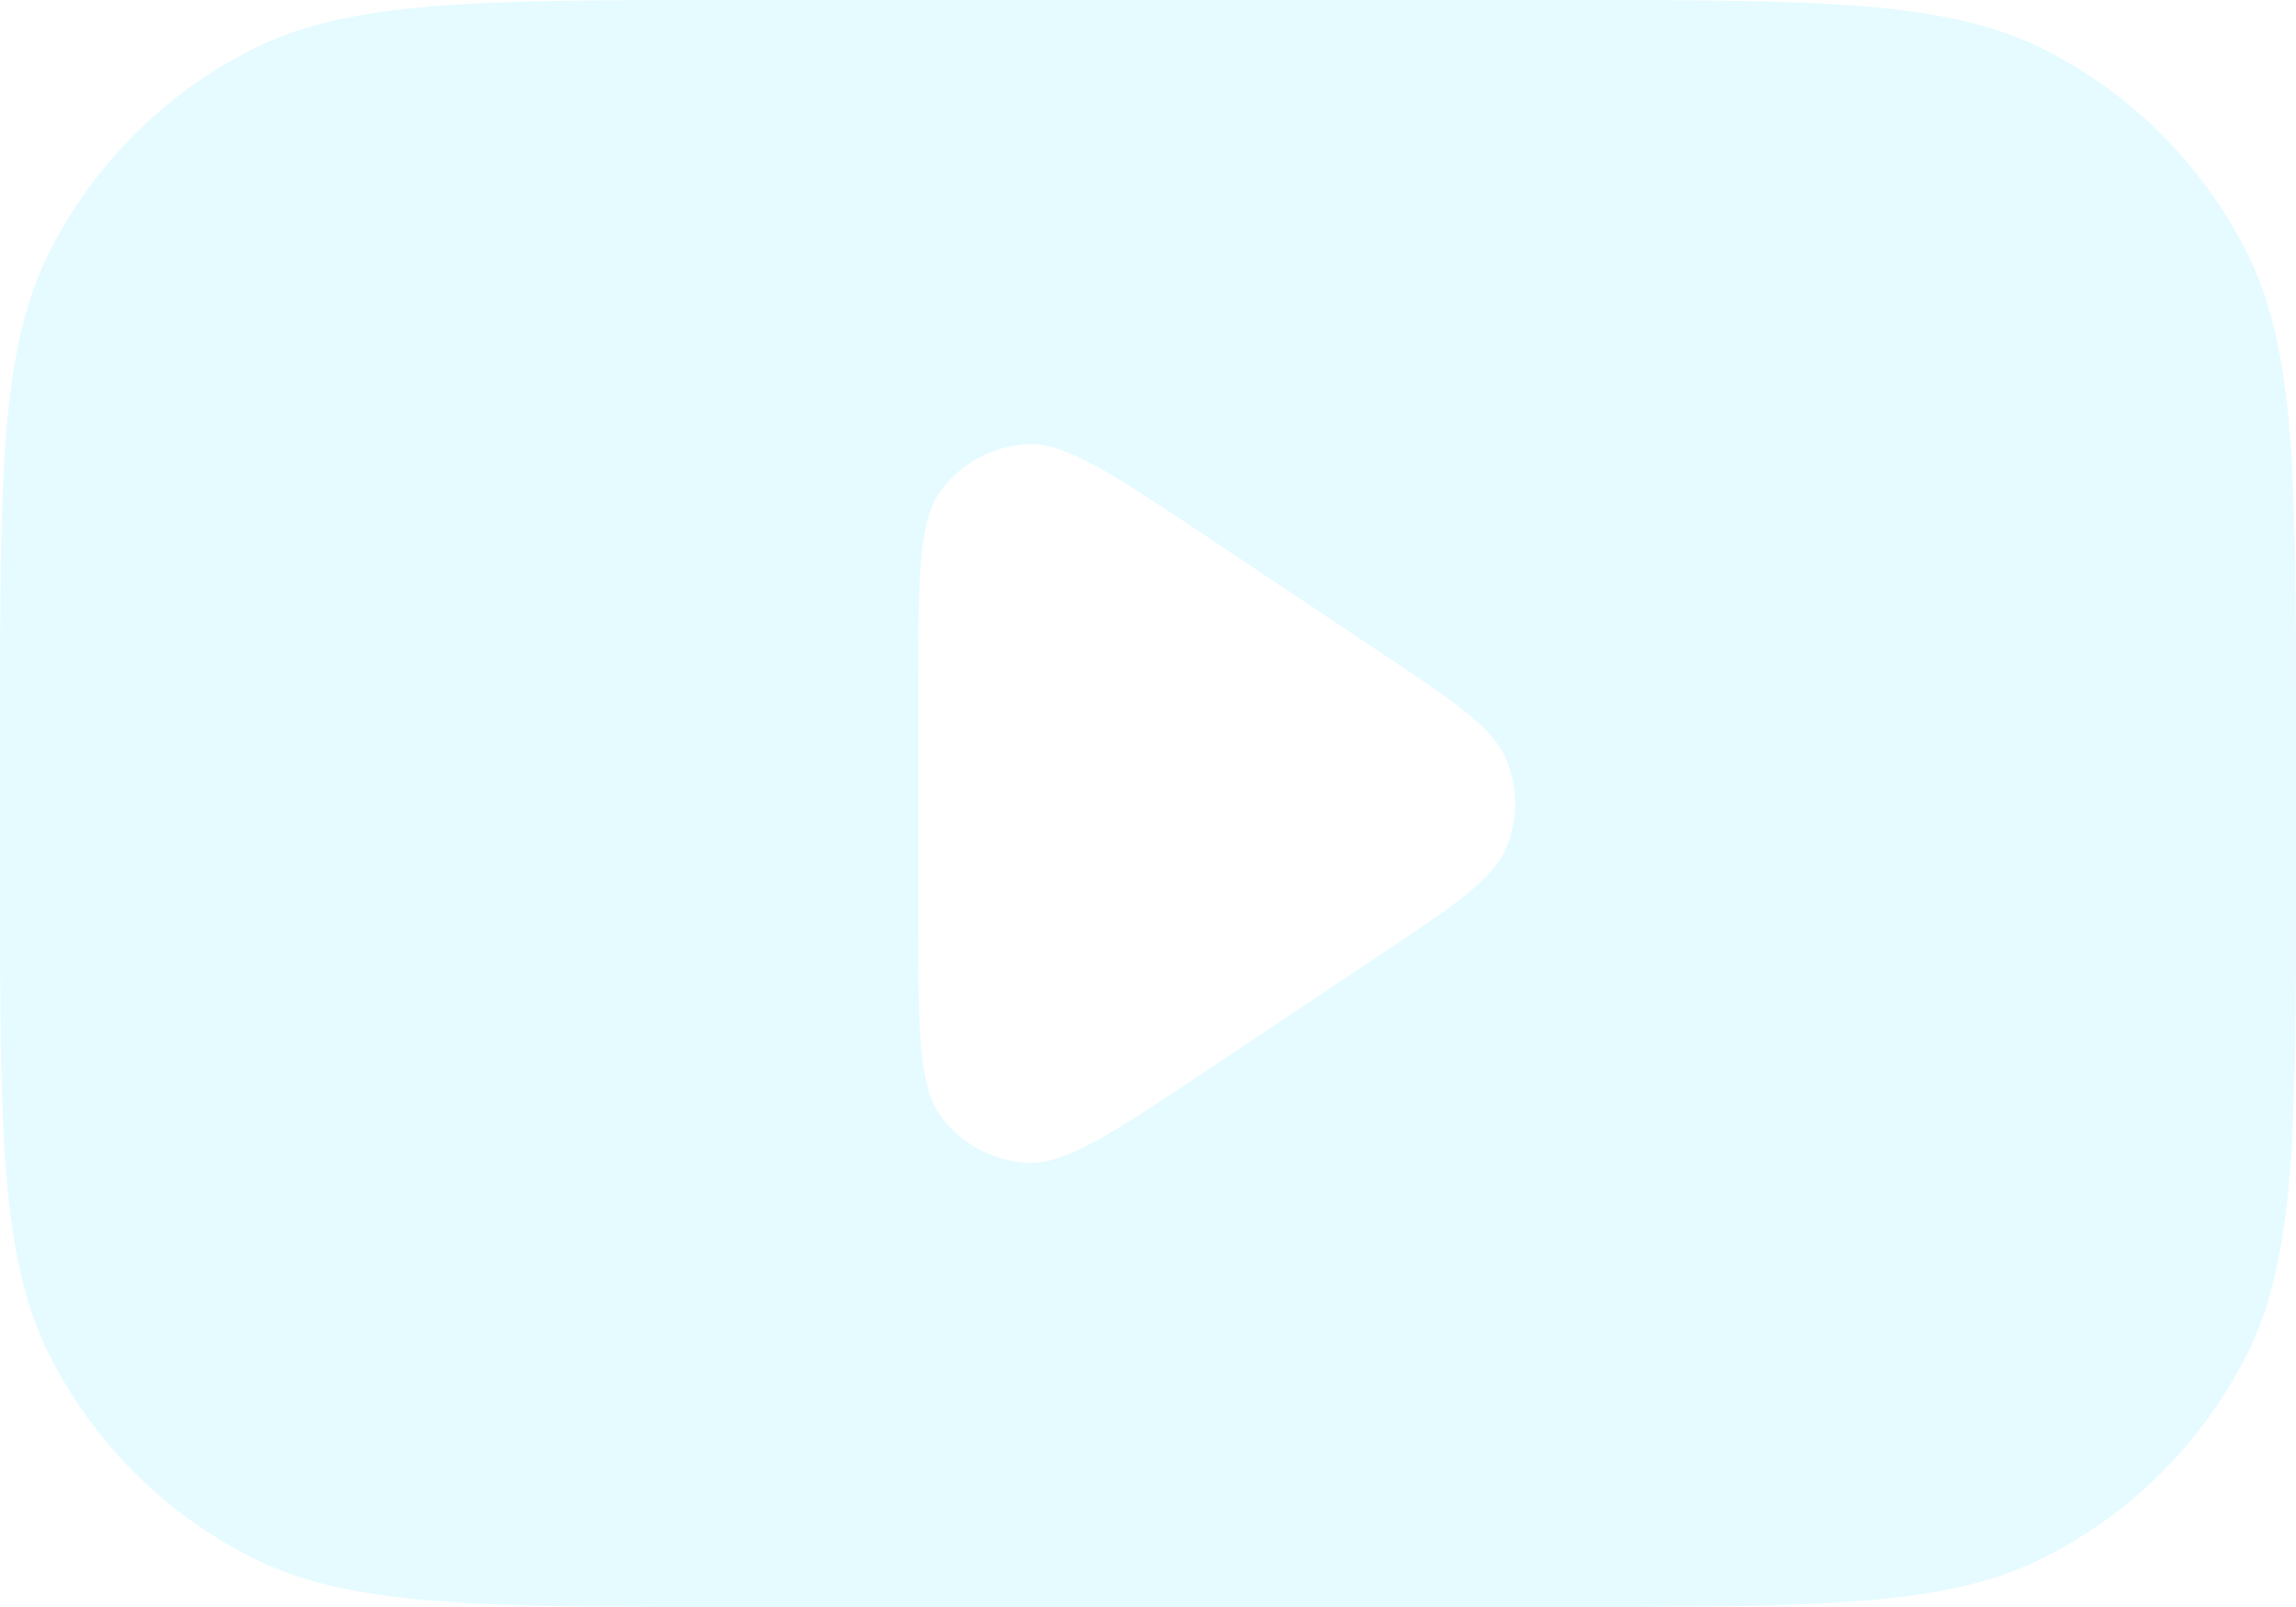 <?xml version="1.0" encoding="utf-8"?>
<svg xmlns="http://www.w3.org/2000/svg" fill="none" height="100%" overflow="visible" preserveAspectRatio="none" style="display: block;" viewBox="0 0 20 14" width="100%">
<path clip-rule="evenodd" d="M20 6.4C20 4.16 20 3.04 19.564 2.184C19.18 1.431 18.569 0.819 17.816 0.436C16.96 0 15.84 0 13.6 0H6.4C4.16 0 3.04 0 2.184 0.436C1.431 0.819 0.819 1.431 0.436 2.184C0 3.04 0 4.16 0 6.4V7.6C0 9.84 0 10.96 0.436 11.816C0.819 12.569 1.431 13.181 2.184 13.564C3.04 14 4.16 14 6.4 14H13.6C15.84 14 16.96 14 17.816 13.564C18.569 13.181 19.18 12.569 19.564 11.816C20 10.96 20 9.84 20 7.6V6.4ZM12.003 8.331C12.671 7.886 13.005 7.664 13.121 7.383C13.223 7.138 13.223 6.862 13.121 6.617C13.005 6.336 12.671 6.114 12.003 5.669L10.488 4.658C9.679 4.12 9.275 3.85 8.94 3.87C8.649 3.888 8.379 4.032 8.202 4.265C8 4.533 8 5.018 8 5.99V8.01C8 8.982 8 9.467 8.202 9.735C8.379 9.968 8.649 10.112 8.94 10.13C9.275 10.15 9.679 9.88 10.488 9.342L12.003 8.331Z" fill="#24DBFF" fill-rule="evenodd" id="Fill" opacity="0.12"/>
</svg>